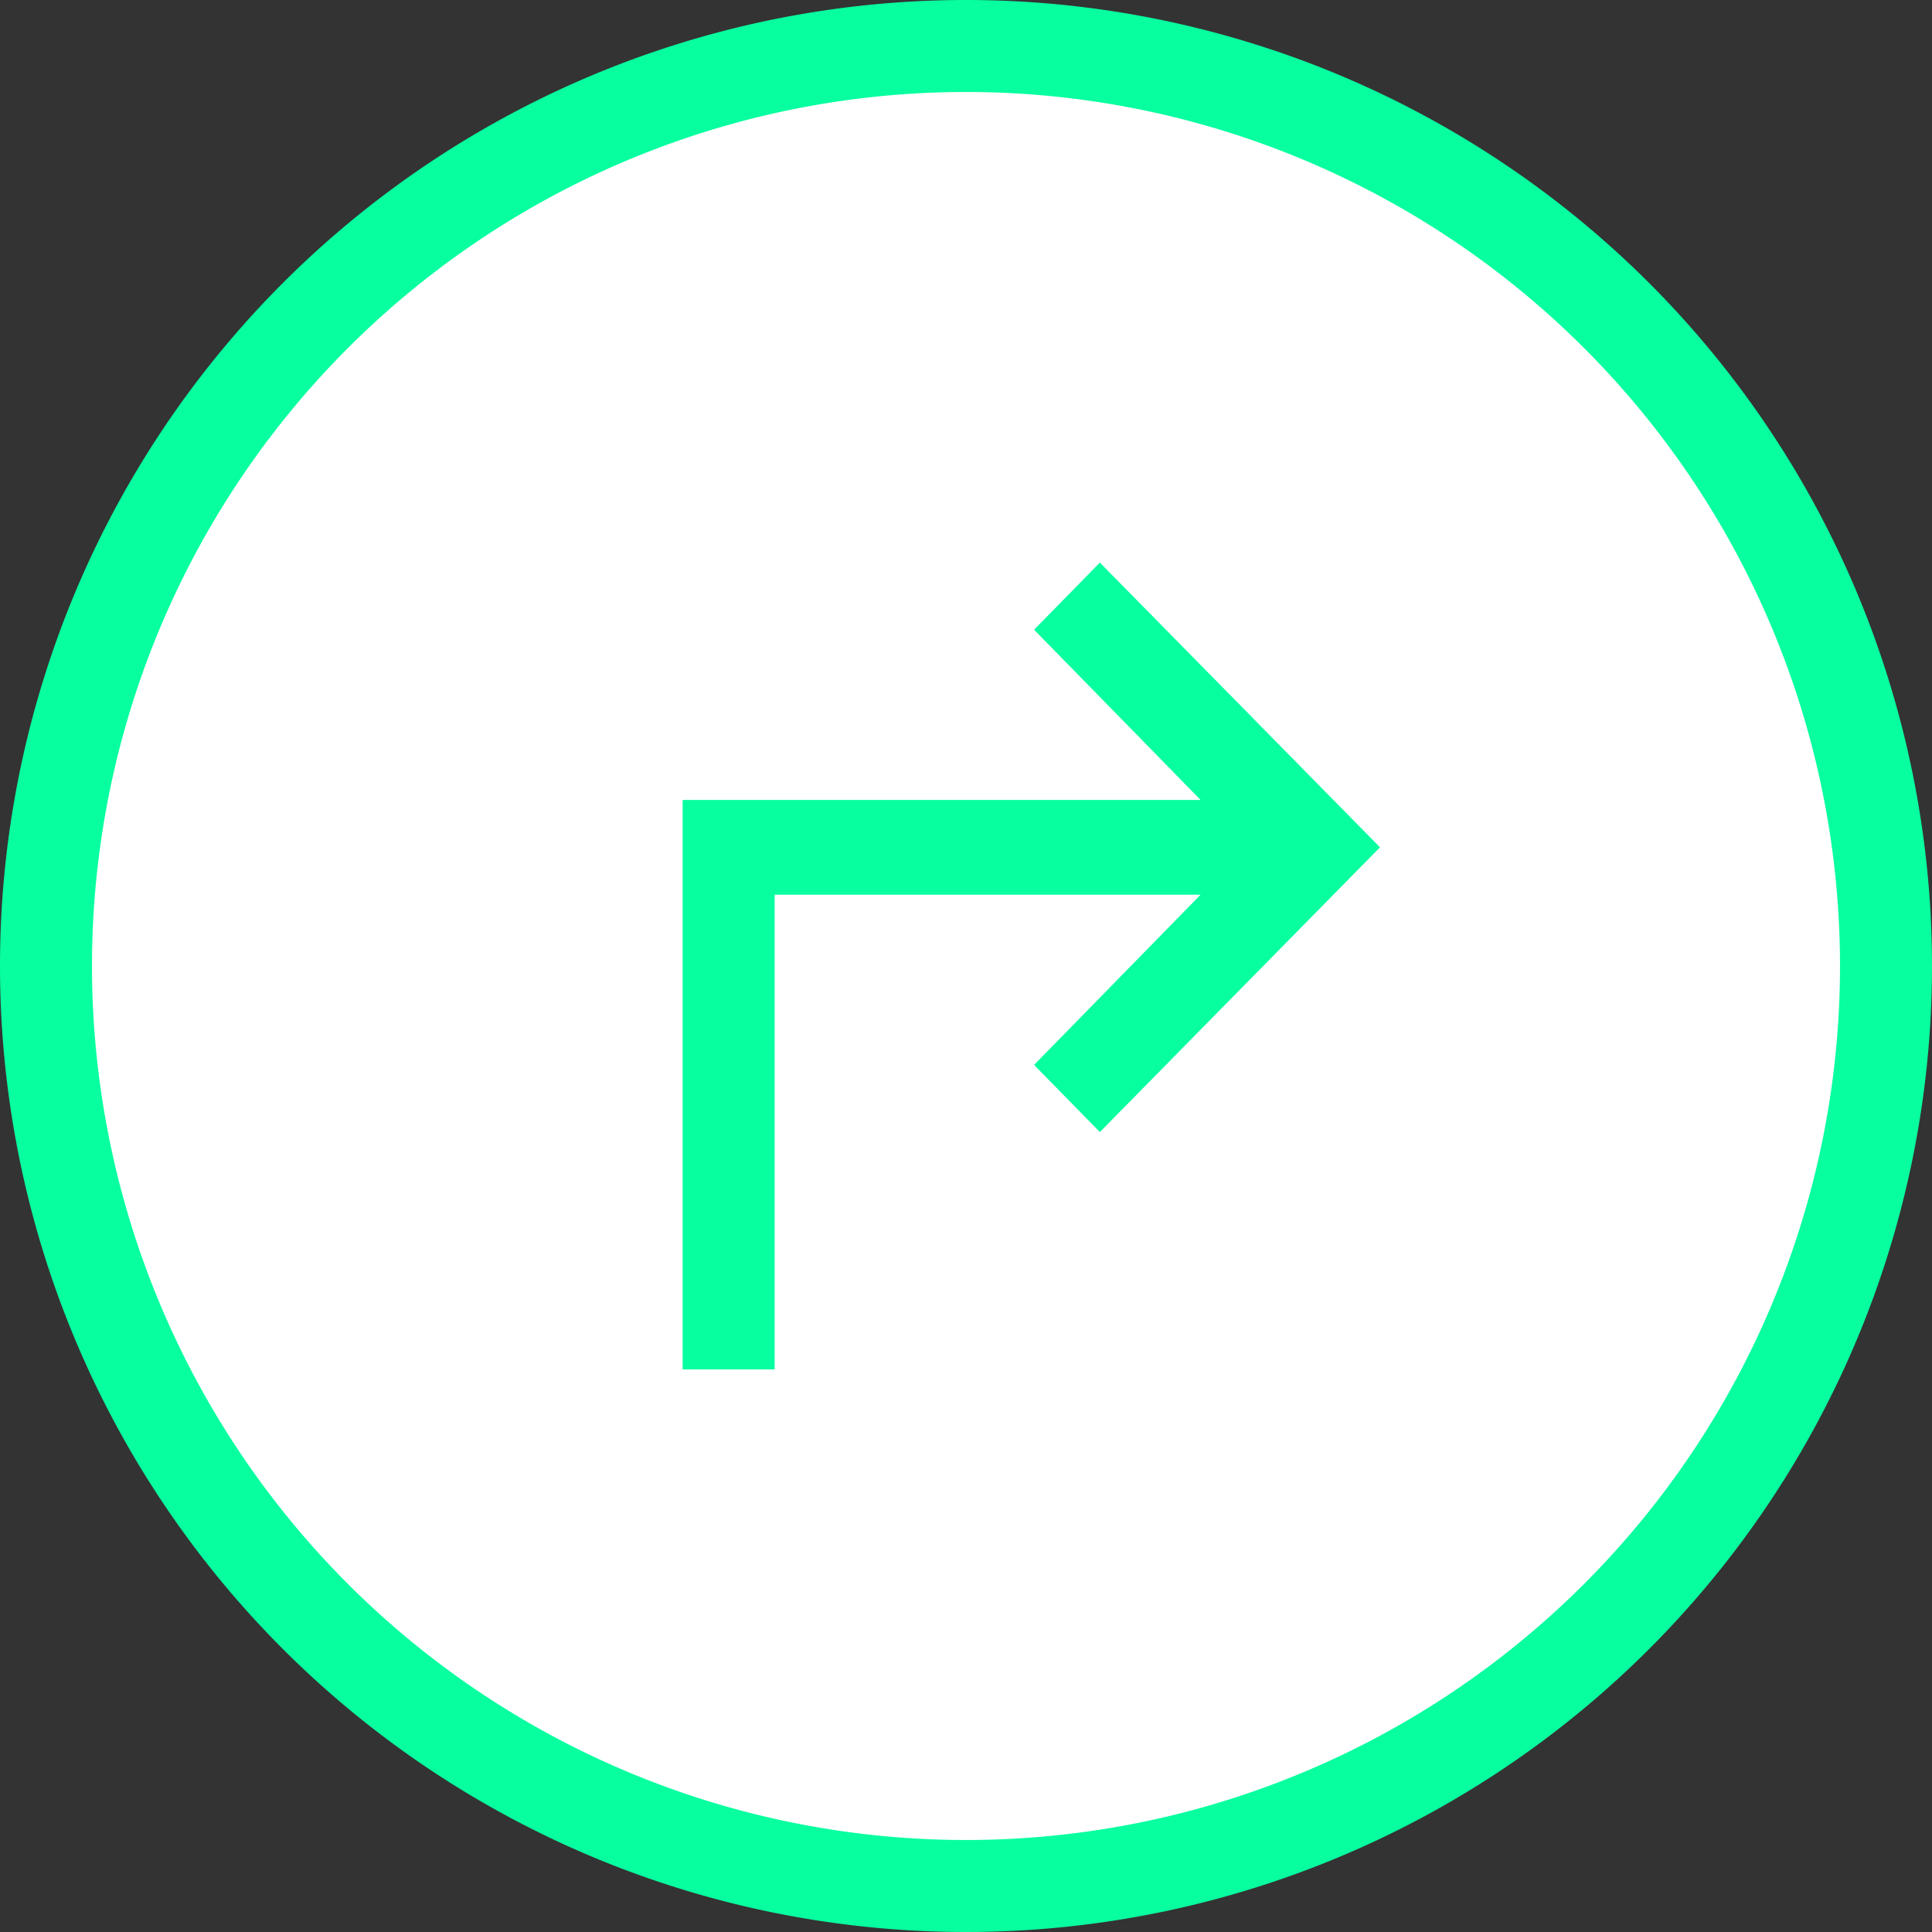 <svg id="Calque_1" data-name="Calque 1" xmlns="http://www.w3.org/2000/svg" viewBox="0 0 42 42"><rect x="0" y="0" width="42" height="42" fill="#333333" stroke="none"/><defs><style>.cls-1{fill:#fff;stroke:#08ffa0;stroke-width:2px;}.cls-2{fill:#08ffa0;}</style></defs><title>icon-map-direction</title><path class="cls-1" d="M21,1A20,20,0,1,1,1,21,20,20,0,0,1,21,1Z"/><path class="cls-2" d="M23.91,24.61l-1.43-1.46,3.62-3.7H16.84V29.77h-2V17.39H26.1l-3.62-3.7,1.43-1.46L30,18.42Z"/></svg>